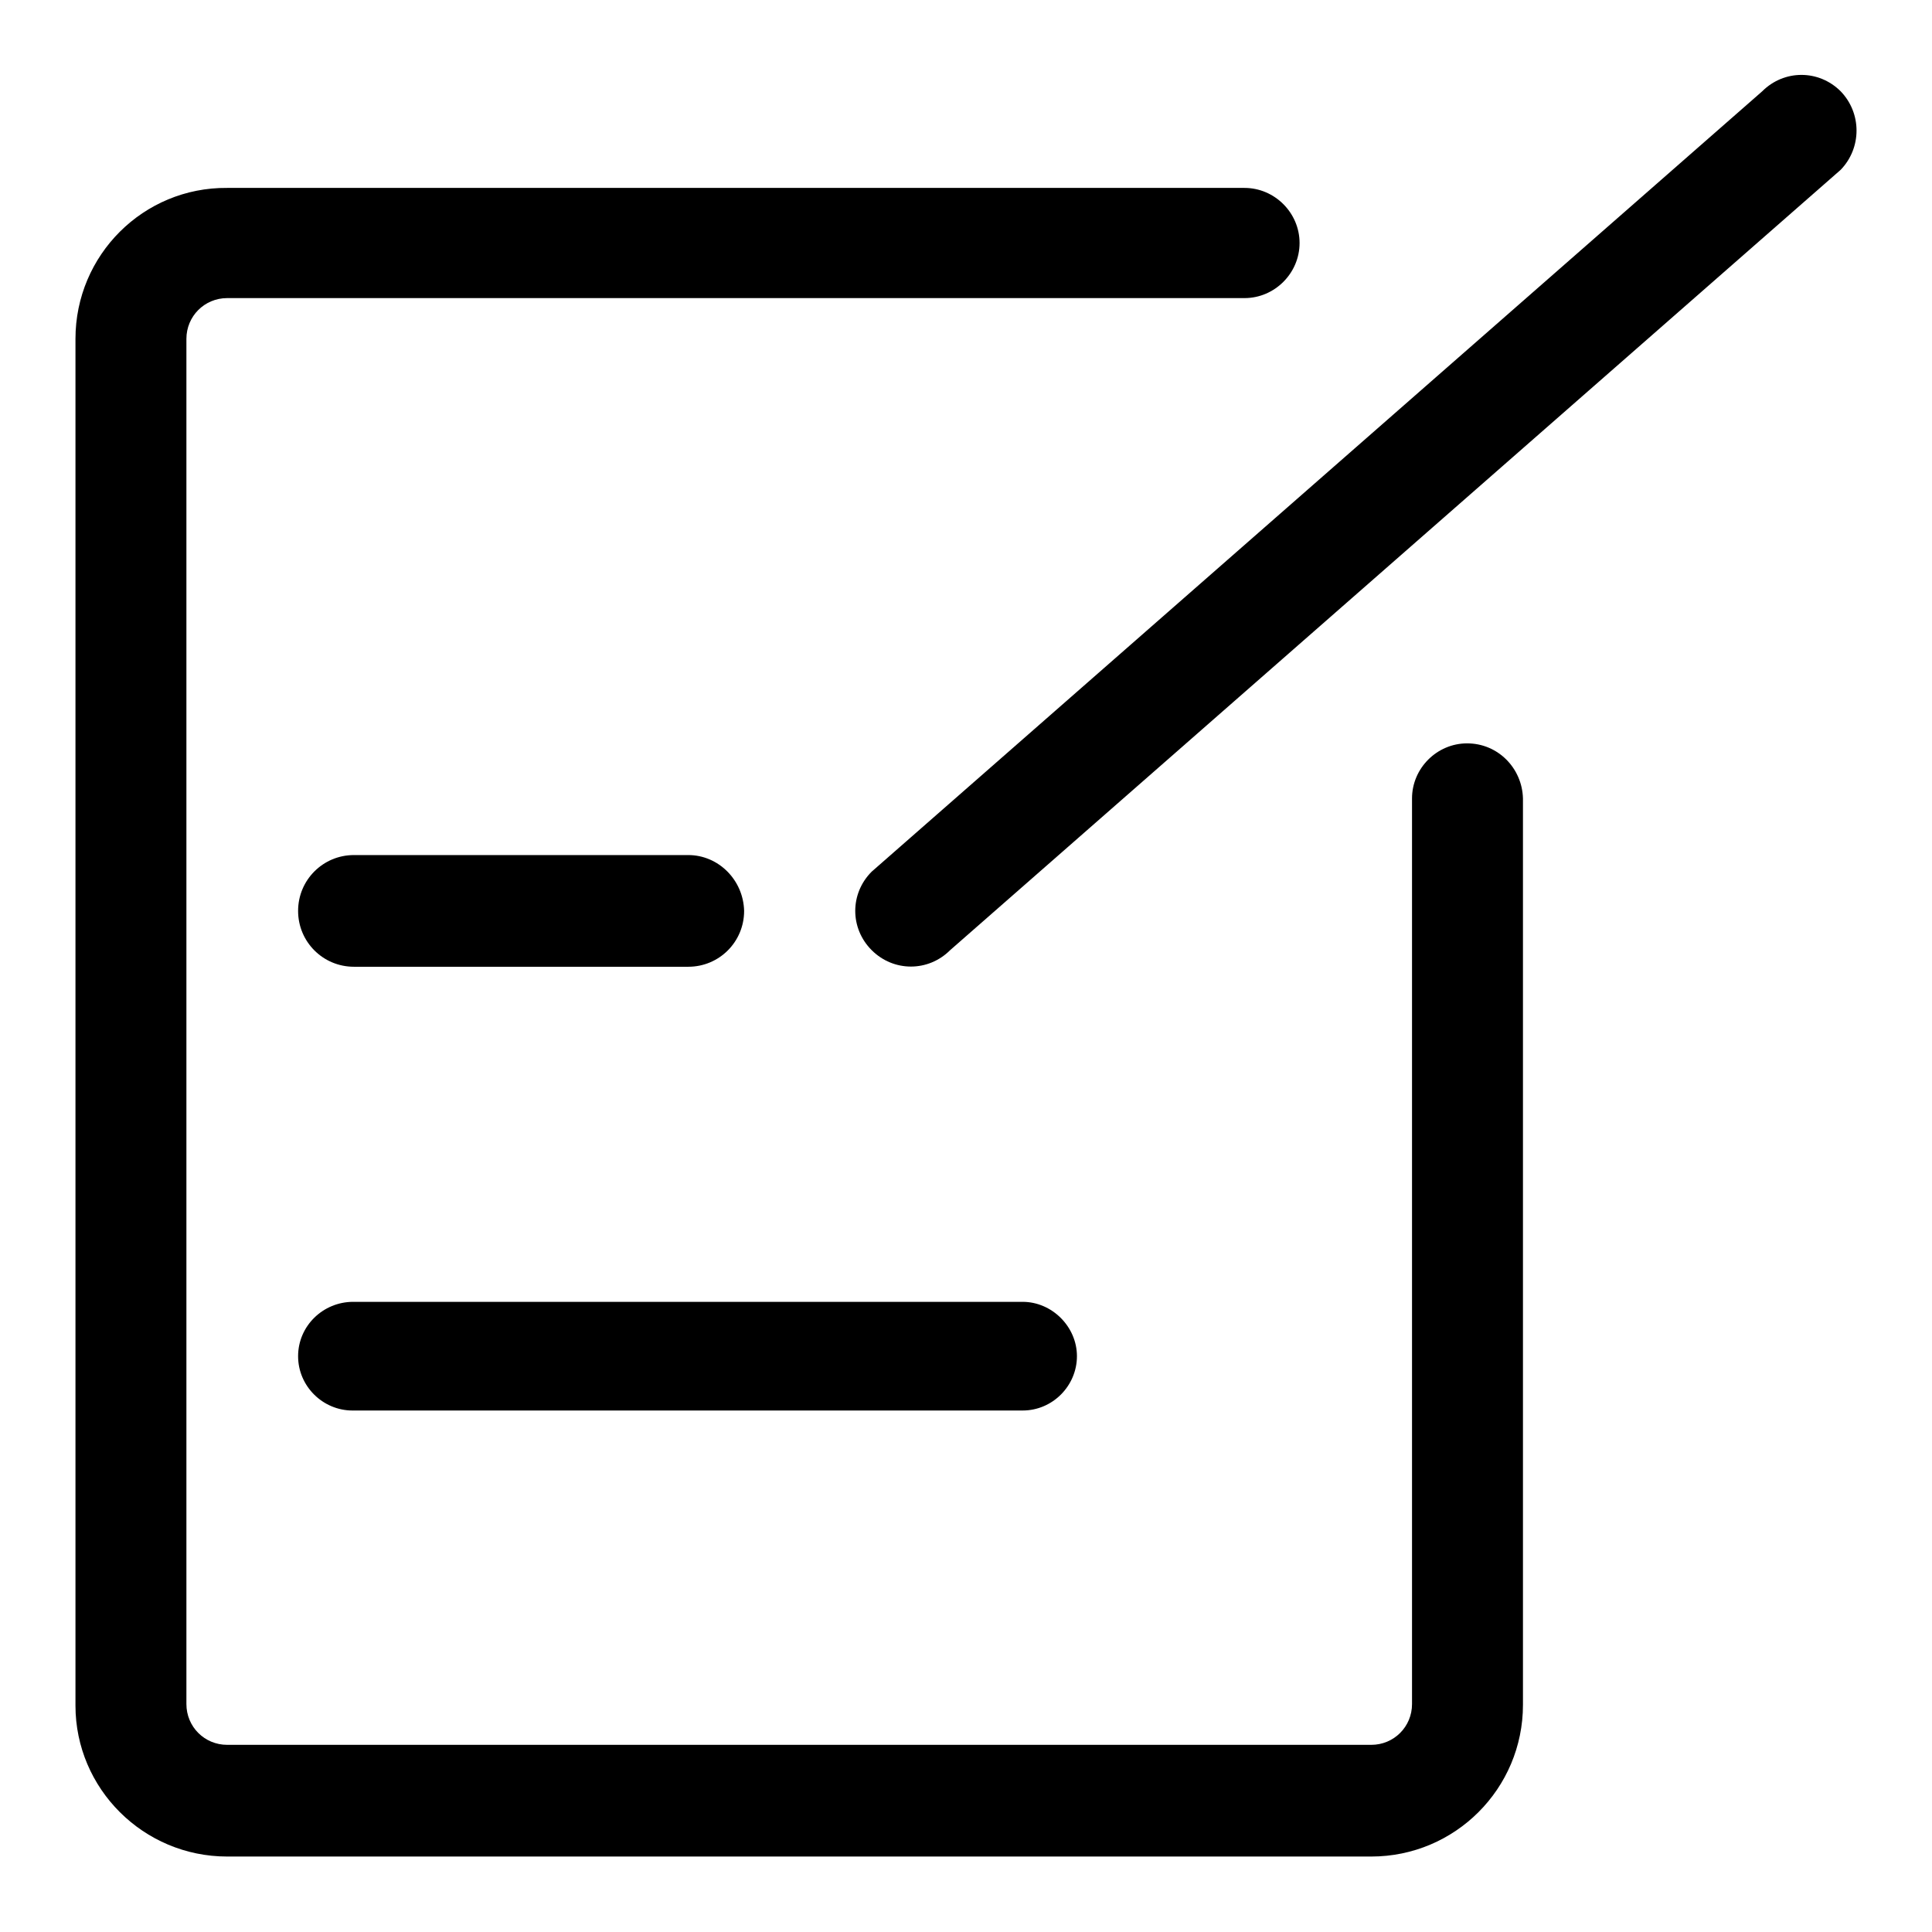 <svg xmlns="http://www.w3.org/2000/svg" xmlns:xlink="http://www.w3.org/1999/xlink" x="0px" y="0px" viewBox="0 0 256 256" xml:space="preserve">  <g><g><path fill="#000000" d="M243.9,12.1c-2.9-2.9-7.5-2.9-10.4,0l-118,103.4c-2.9,2.9-2.9,7.5,0,10.4s7.5,2.9,10.4,0l118-103.4C246.7,19.6,246.7,15,243.9,12.1L243.9,12.1z"></path><path fill="#000000" d="M91.2,113.3H46.9c-4.1,0-7.4,3.3-7.4,7.4c0,4.1,3.3,7.4,7.4,7.4h44.3c4.1,0,7.4-3.3,7.4-7.4C98.5,116.6,95.2,113.3,91.2,113.3L91.2,113.3z"></path><path fill="#000000" d="M39.5,179.7c0,4,3.3,7.2,7.2,7.2h88.8c4,0,7.2-3.3,7.2-7.2s-3.3-7.2-7.2-7.2H46.8C42.8,172.5,39.5,175.7,39.5,179.7L39.5,179.7z"></path><path fill="#000000" d="M194.4,98.5c-4,0-7.3,3.3-7.3,7.3c0,0,0,0,0,0l0,0v120c0,3-2.4,5.4-5.4,5.4H30.1c-3,0-5.4-2.4-5.4-5.4V44.9c0-3,2.4-5.4,5.4-5.4h134.8c4,0,7.3-3.3,7.3-7.3c0-4-3.3-7.3-7.3-7.3H30.1C19,24.8,10,33.8,10,44.9V226C10,237,19,246,30.1,246h151.6c11.1,0,20.1-9,20.1-20.1V105.8C201.7,101.8,198.5,98.5,194.4,98.5L194.4,98.5z"></path></g></g> </svg>